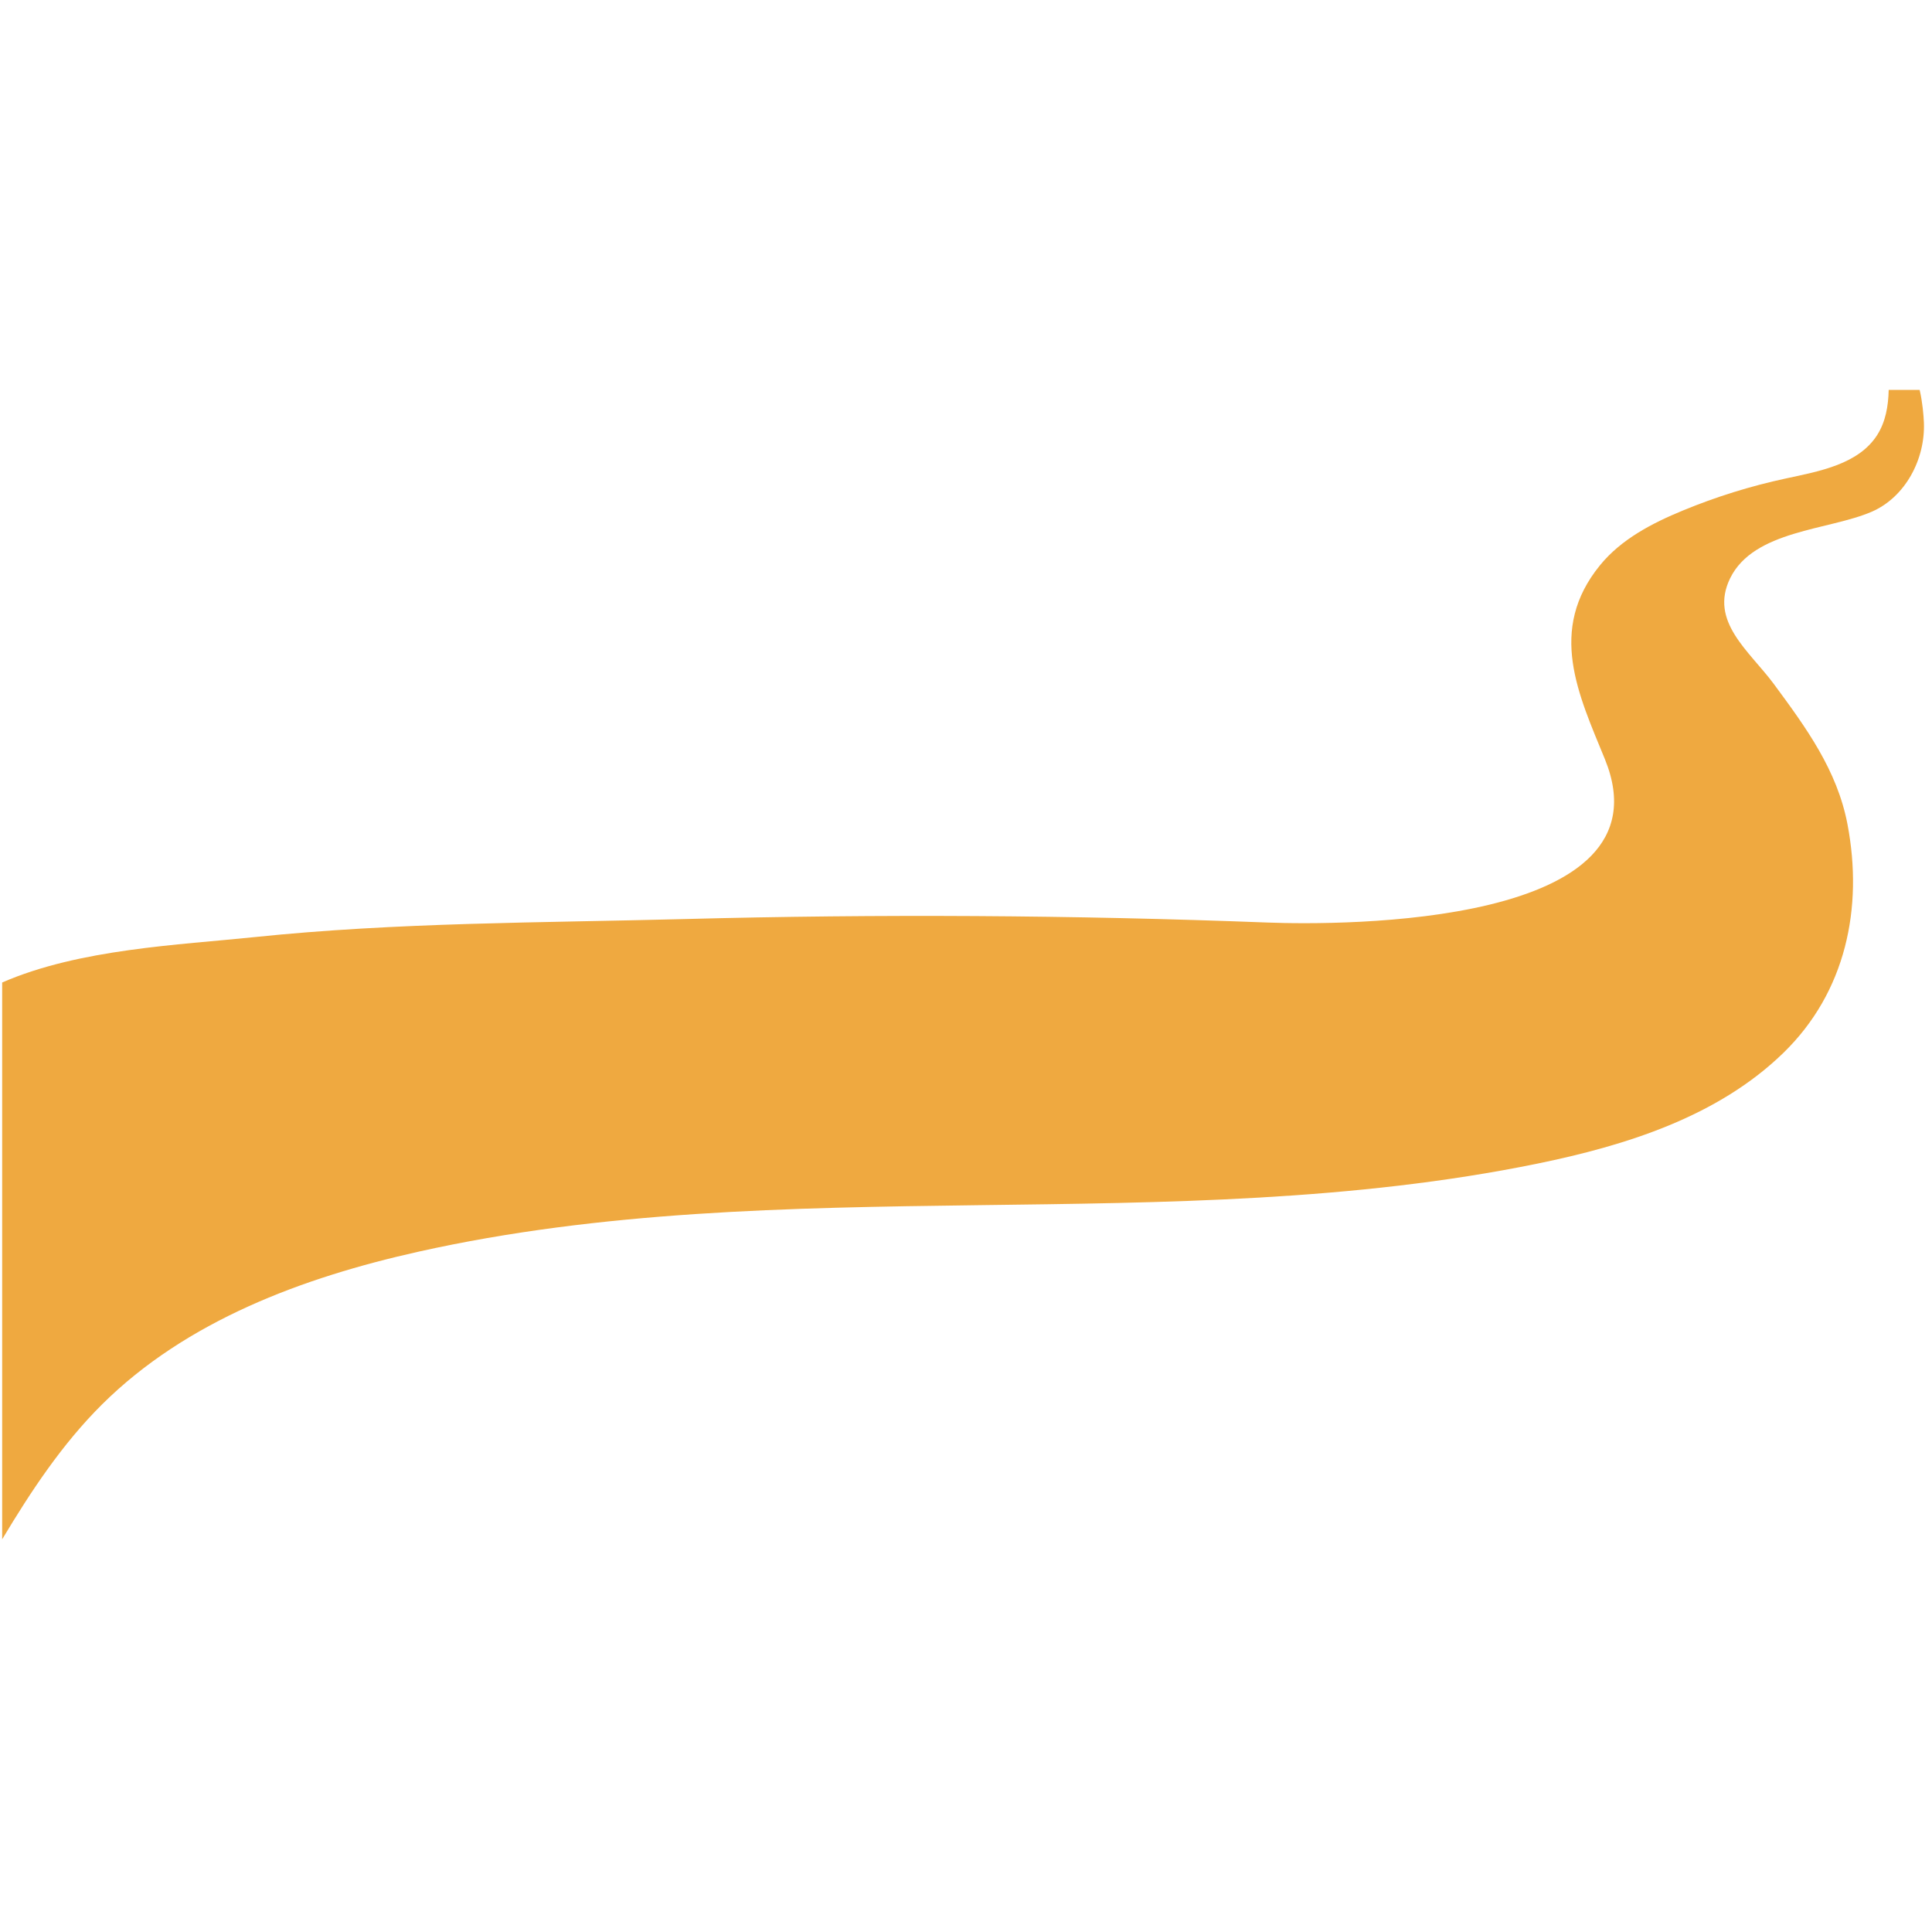 <?xml version="1.0"?>
<svg xmlns="http://www.w3.org/2000/svg" xmlns:xlink="http://www.w3.org/1999/xlink" width="200" zoomAndPan="magnify" viewBox="0 0 150 150" height="200" preserveAspectRatio="xMidYMid meet" version="1.2" style="background-color:transparent;">
  <defs>
    <clipPath id="1a63cb79a5">
      <path d="M 1.977 -21.328 L 160.539 -21.328 C 165.512 -21.328 170.281 -19.352 173.797 -15.836 C 177.312 -12.32 179.289 -7.551 179.289 -2.578 L 179.289 149.578 C 179.289 154.551 177.312 159.32 173.797 162.836 C 170.281 166.352 165.512 168.328 160.539 168.328 L 1.977 168.328 C -2.996 168.328 -7.766 166.352 -11.281 162.836 C -14.801 159.32 -16.773 154.551 -16.773 149.578 L -16.773 -2.578 C -16.773 -7.551 -14.801 -12.32 -11.281 -15.836 C -7.766 -19.352 -2.996 -21.328 1.977 -21.328 Z M 1.977 -21.328 "/>
    </clipPath>
    <clipPath id="da0ed8ecc7">
      <path d="M 1.945 -21.328 L 160.254 -21.328 C 165.219 -21.328 169.98 -19.355 173.492 -15.844 C 177.004 -12.332 178.977 -7.57 178.977 -2.605 L 178.977 149.305 C 178.977 154.27 177.004 159.031 173.492 162.539 C 169.98 166.051 165.219 168.023 160.254 168.023 L 1.945 168.023 C -3.02 168.023 -7.781 166.051 -11.293 162.539 C -14.801 159.031 -16.773 154.27 -16.773 149.305 L -16.773 -2.605 C -16.773 -7.57 -14.801 -12.332 -11.293 -15.844 C -7.781 -19.355 -3.02 -21.328 1.945 -21.328 Z M 1.945 -21.328 "/>
    </clipPath>
    <clipPath id="25a649abc8">
      <path d="M 0 30.273 L 150 30.273 L 150 119.523 L 0 119.523 Z M 0 30.273 "/>
    </clipPath>
  </defs>
  <g id="c1bc7009f3">
    <rect x="0" width="150" y="0" height="150" style="fill:none;fill-opacity:1;stroke:none;" fill="none"/>
    <rect x="0" width="150" y="0" height="150" style="fill:none;fill-opacity:1;stroke:none;" fill="none"/>
    <g clip-rule="nonzero" clip-path="url(#1a63cb79a5)">
      <rect x="0" width="150" y="0" height="150" style="fill:none;fill-opacity:1;stroke:none;" fill="none"/>
    </g>
    <g clip-rule="nonzero" clip-path="url(#da0ed8ecc7)">
      <path style="fill:none;stroke-width:2;stroke-linecap:butt;stroke-linejoin:miter;stroke:#ceddef;stroke-opacity:1;stroke-miterlimit:4;" d="M 24.998 -0.002 L 236.405 -0.002 C 243.035 -0.002 249.394 2.632 254.084 7.322 C 258.773 12.012 261.407 18.37 261.407 25 L 261.407 227.863 C 261.407 234.493 258.773 240.852 254.084 245.536 C 249.394 250.225 243.035 252.86 236.405 252.86 L 24.998 252.86 C 18.368 252.86 12.009 250.225 7.32 245.536 C 2.635 240.852 0.001 234.493 0.001 227.863 L 0.001 25 C 0.001 18.37 2.635 12.012 7.32 7.322 C 12.009 2.632 18.368 -0.002 24.998 -0.002 Z M 24.998 -0.002 " transform="matrix(0.749,0,0,0.749,-16.774,-21.327)"/>
    </g>
    <g clip-rule="nonzero" clip-path="url(#25a649abc8)">
      <path style=" stroke:none;fill-rule:nonzero;fill:#efa940;fill-opacity:1;" d="M 145.328 39.727 C 141.996 41.176 136.164 41.148 134.328 44.895 C 132.684 48.258 135.824 50.543 137.723 53.109 C 140.211 56.48 142.637 59.785 143.438 63.996 C 144.676 70.488 143.309 77.031 138.465 81.742 C 133.379 86.688 126.273 88.93 119.32 90.352 C 90.828 96.172 60.875 90.84 32.492 97.18 C 23.5 99.188 14.469 102.543 7.93 109.031 C 4.836 112.102 2.414 115.762 0.168 119.512 L 0.168 76.281 C 6.16 73.668 13.926 73.367 19.703 72.762 C 30.812 71.605 42.004 71.648 53.156 71.355 C 68.23 70.957 83.32 71.047 98.391 71.625 C 104.164 71.848 129.891 71.93 124.605 58.945 C 122.566 53.949 120.113 48.922 124.23 43.879 C 125.871 41.867 128.258 40.625 130.656 39.637 C 133.238 38.57 135.922 37.734 138.656 37.148 C 141.293 36.582 144.305 36.039 145.75 33.766 C 146.406 32.727 146.609 31.512 146.637 30.273 L 149.043 30.273 C 149.266 31.242 149.348 32.258 149.371 32.801 C 149.488 35.641 147.934 38.594 145.328 39.727 Z M 145.328 39.727 "/>
    </g>
  </g>
</svg>
